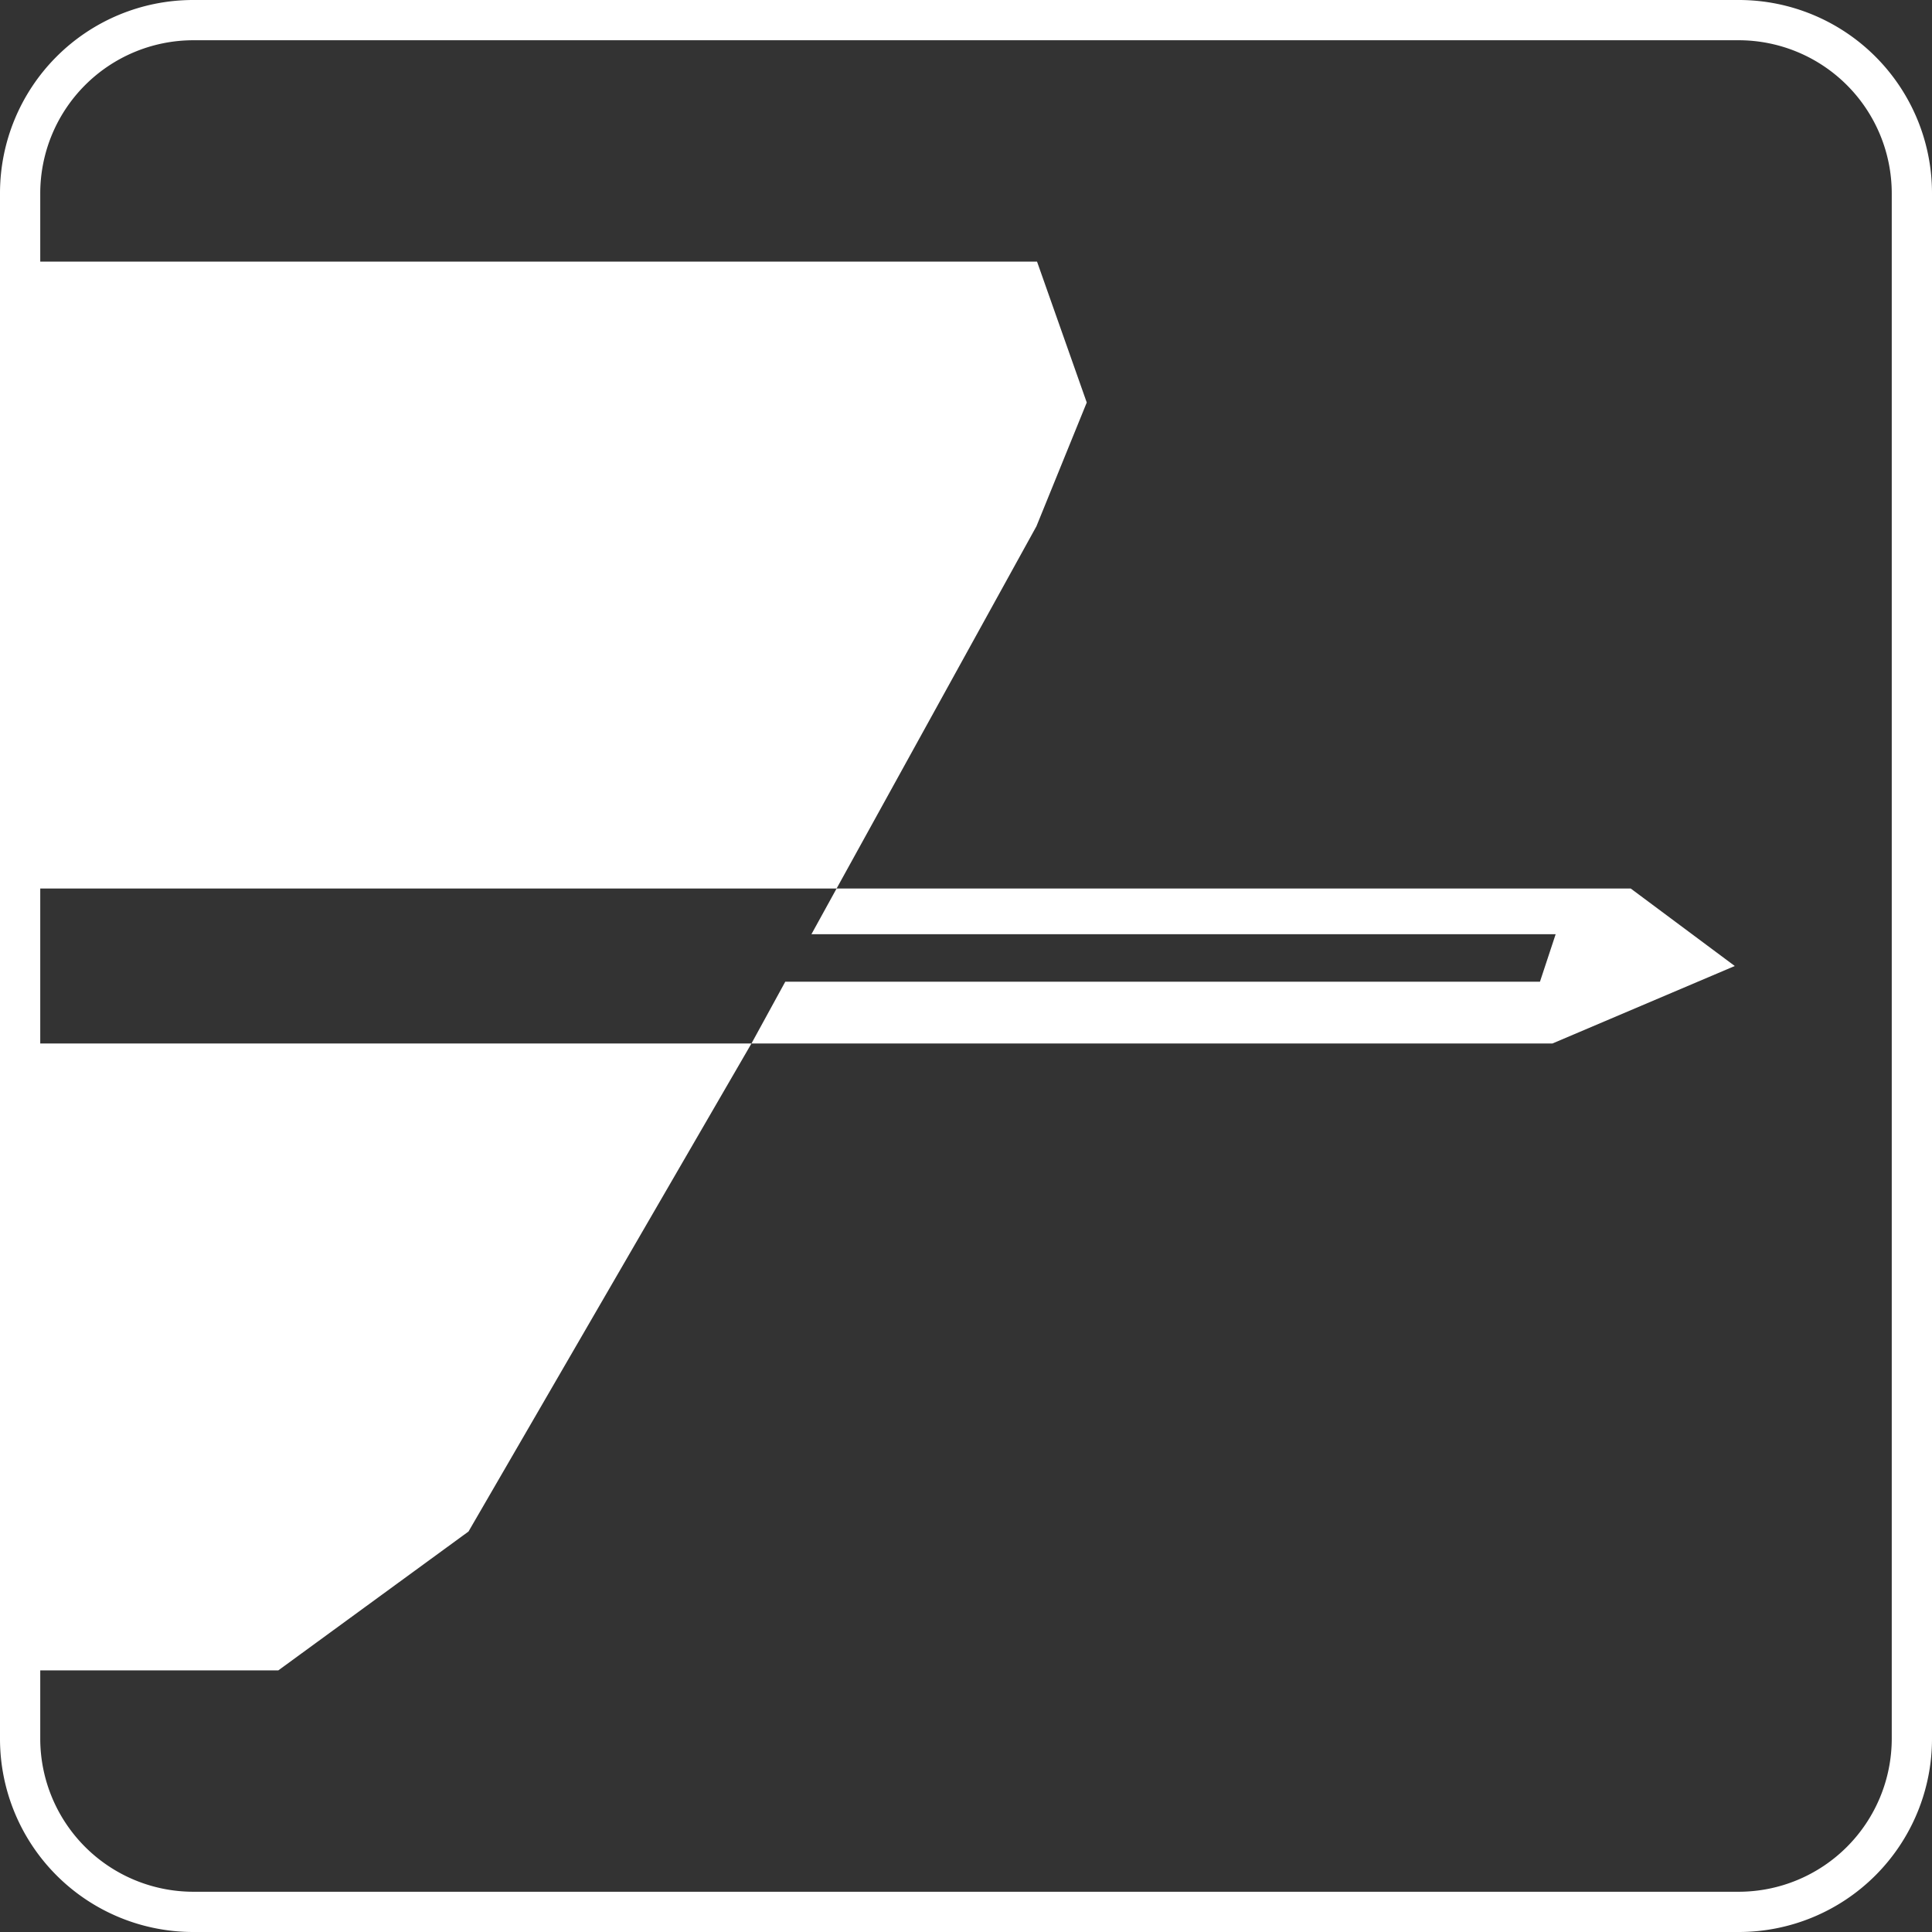 <svg xmlns="http://www.w3.org/2000/svg" viewBox="0 0 96 96"><rect x="0" y="0" width="96" height="96" fill="#333333" stroke="none"/><defs><style>.cls-1{fill:#fff;}</style></defs><title>Asset 47</title><g id="Layer_2" data-name="Layer 2"><g id="Layer_1-2" data-name="Layer 1"><path class="cls-1" d="M86.4,0H9.6A9.6,9.6,0,0,0,0,9.6V86.4A9.6,9.6,0,0,0,9.6,96H86.4A9.6,9.6,0,0,0,96,86.4V9.6A9.6,9.6,0,0,0,86.4,0ZM94,86.4A7.61,7.61,0,0,1,86.4,94H9.6A7.61,7.61,0,0,1,2,86.4V83H13.83l9.45-6.9L37.34,51.85H2v-7.7H41.57l9.93-18L54,20l-2.47-7H2V9.6A7.61,7.61,0,0,1,9.6,2H86.4A7.61,7.61,0,0,1,94,9.6Z"/><polygon class="cls-1" points="86.2 48 81.03 44.15 41.57 44.15 40.32 46.42 77.3 46.42 76.52 48.78 39.02 48.78 37.34 51.85 77.14 51.85 86.2 48"/></g></g></svg>